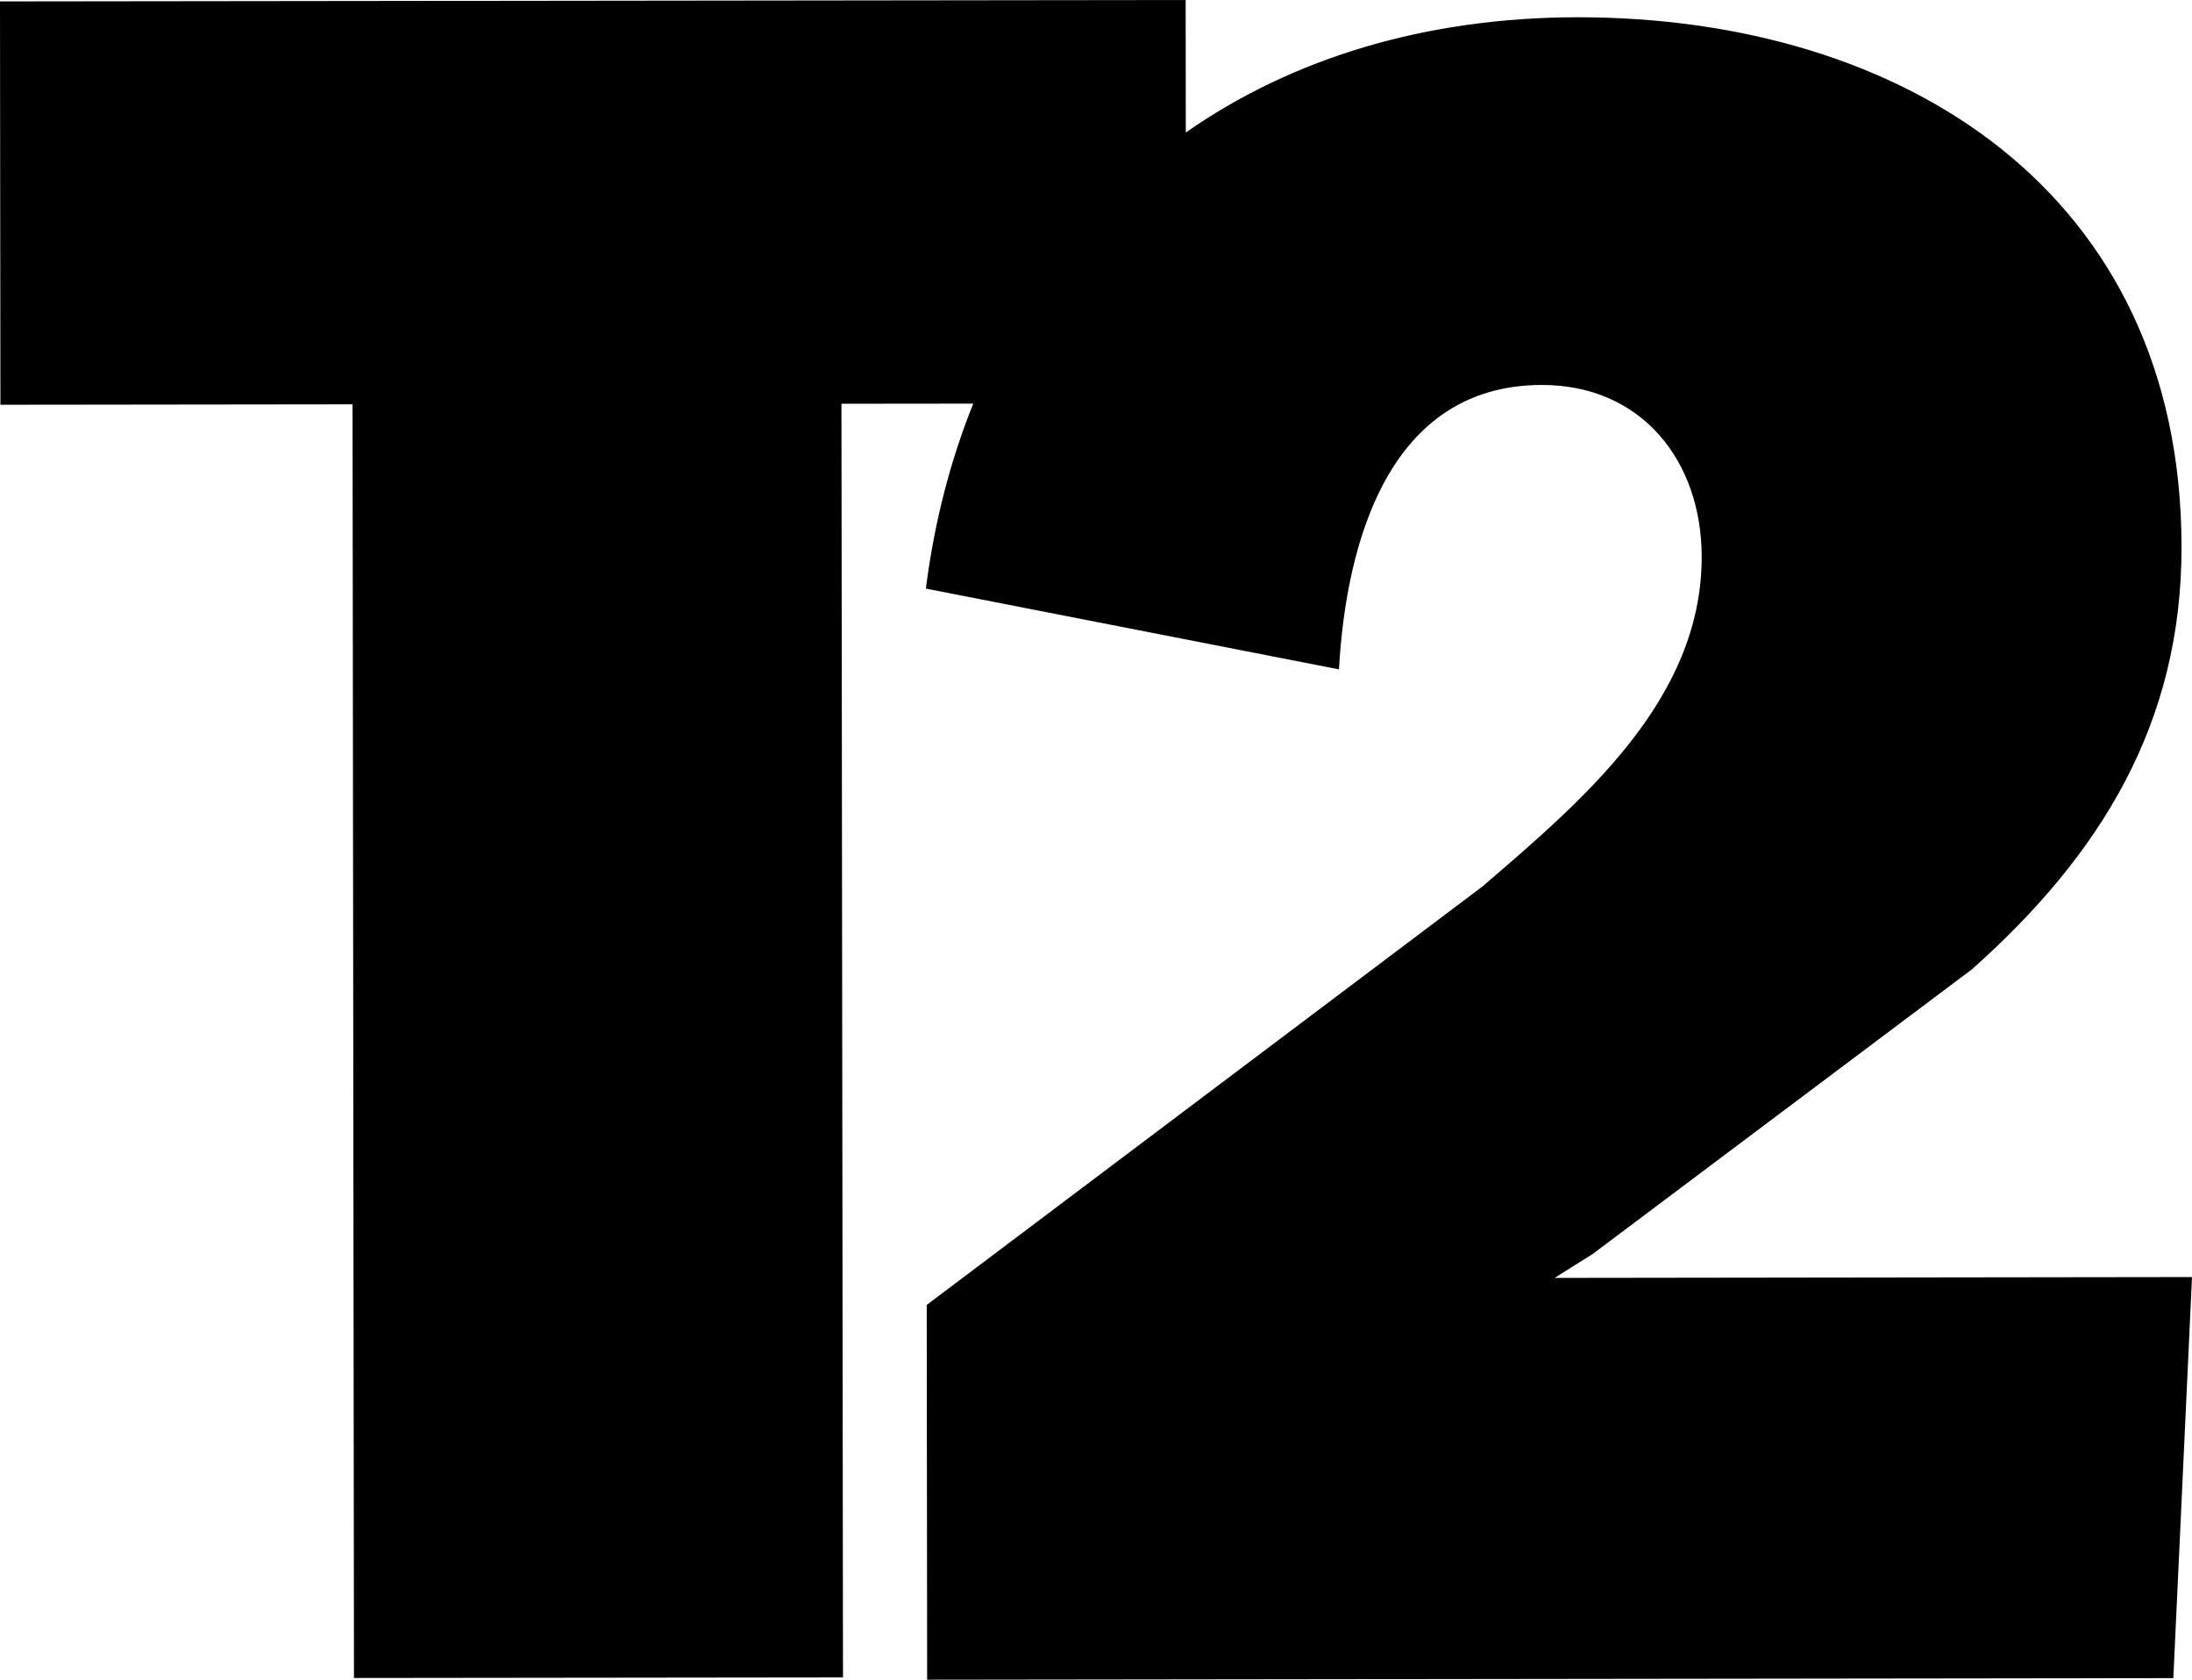 <svg version="1.2" xmlns="http://www.w3.org/2000/svg" viewBox="0 0 1550 1188" width="1550" height="1188">
	<title>Take-Two_Interactive_Logo-svg</title>
	<style>
		.s0 { fill: #000000 } 
	</style>
	<path id="Layer" class="s0" d="m1550 903l-13.2 283.6-881.2 1.1-0.3-265 393-295.9c70.8-60.9 155.1-131.9 155-233.2-0.1-67.5-42.3-121.5-113.2-121.4-108.1 0.2-138.3 111.6-143.3 201.1l-292.1-57.1c6-47.1 17.4-90.8 33.5-130.8l-93.2 0.1 1.1 900.6-345.8 0.4-1-900.6-249 0.3-0.3-285.2 838.4-1 0.1 93.7c75.1-52.5 169.2-81.3 276.6-81.5 231.3-0.2 427.2 124.4 427.5 374.3 0.2 124.9-57.1 217.8-148.2 298.9l-268.2 201.3-26.9 16.9"/>
</svg>